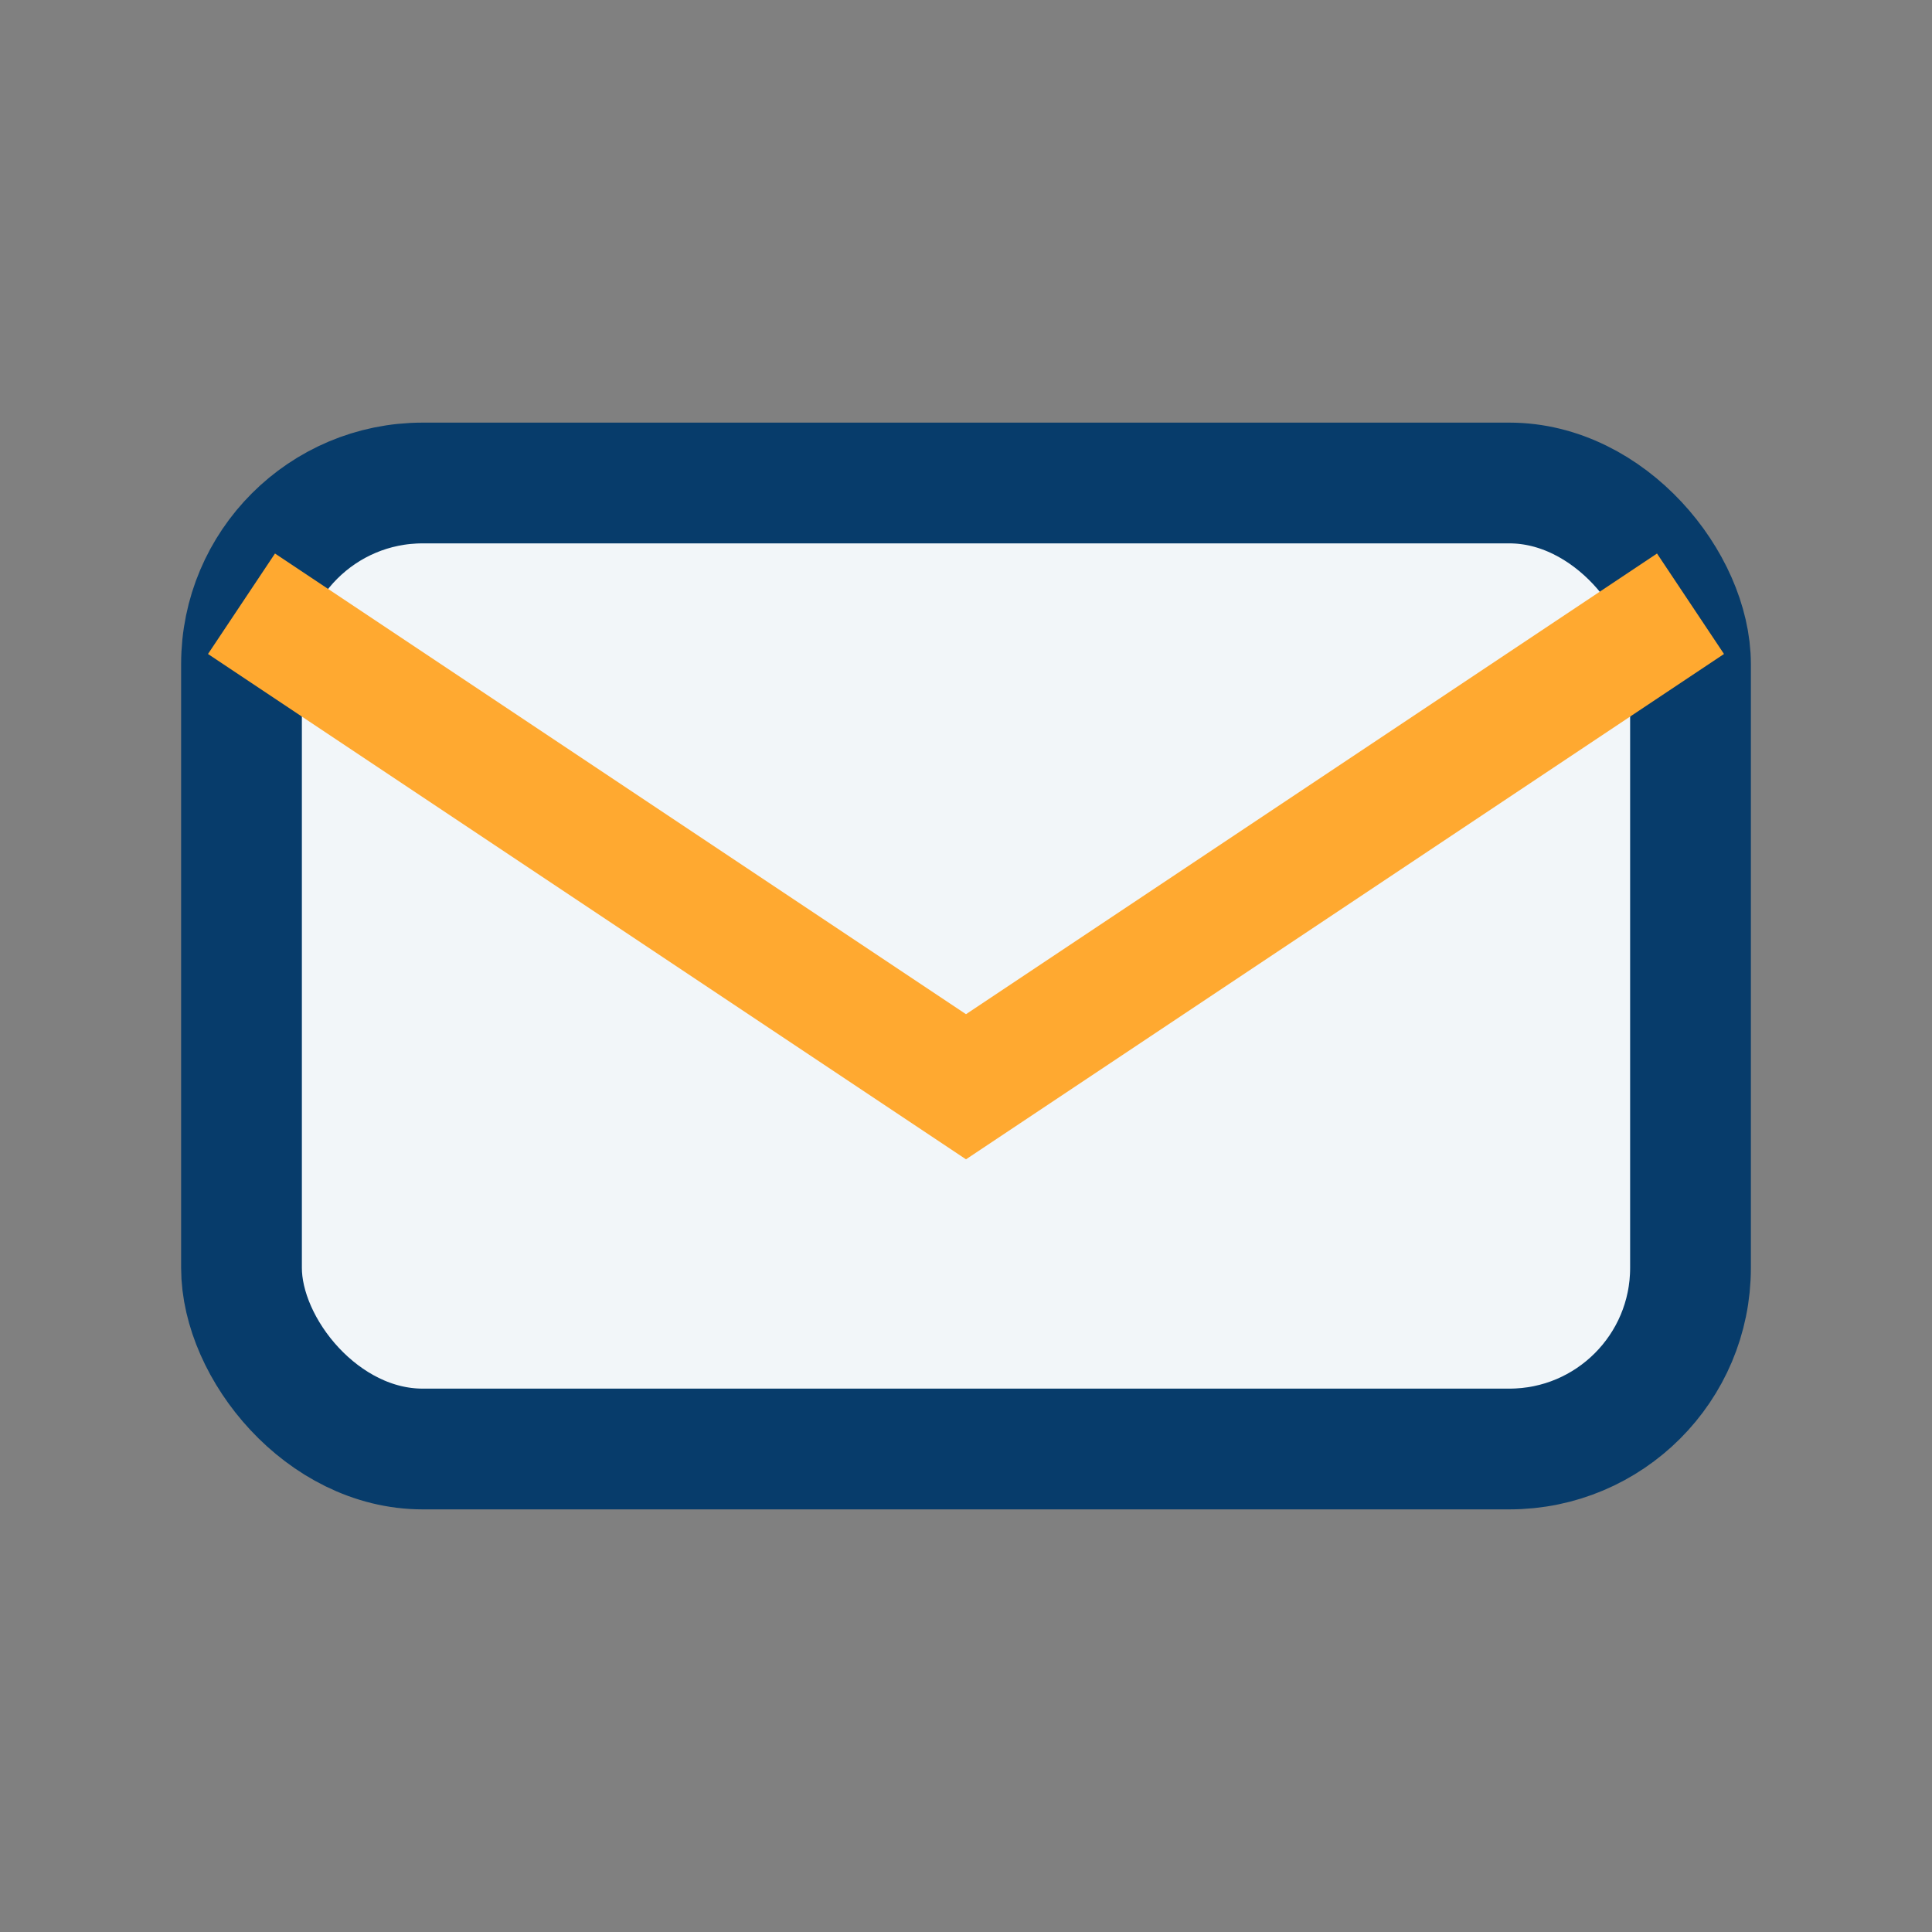 <?xml version="1.0" encoding="UTF-8"?>
<svg xmlns="http://www.w3.org/2000/svg" width="32" height="32" viewBox="0 0 32 32"><rect x="0" y="0" width="32" height="32" fill="#808080" stroke="none"/><rect x="4" y="8" width="24" height="16" rx="3" fill="#F2F6F9" stroke="#073C6B" stroke-width="2"/><path d="M4 10l12 8 12-8" fill="none" stroke="#FFA930" stroke-width="2"/></svg>